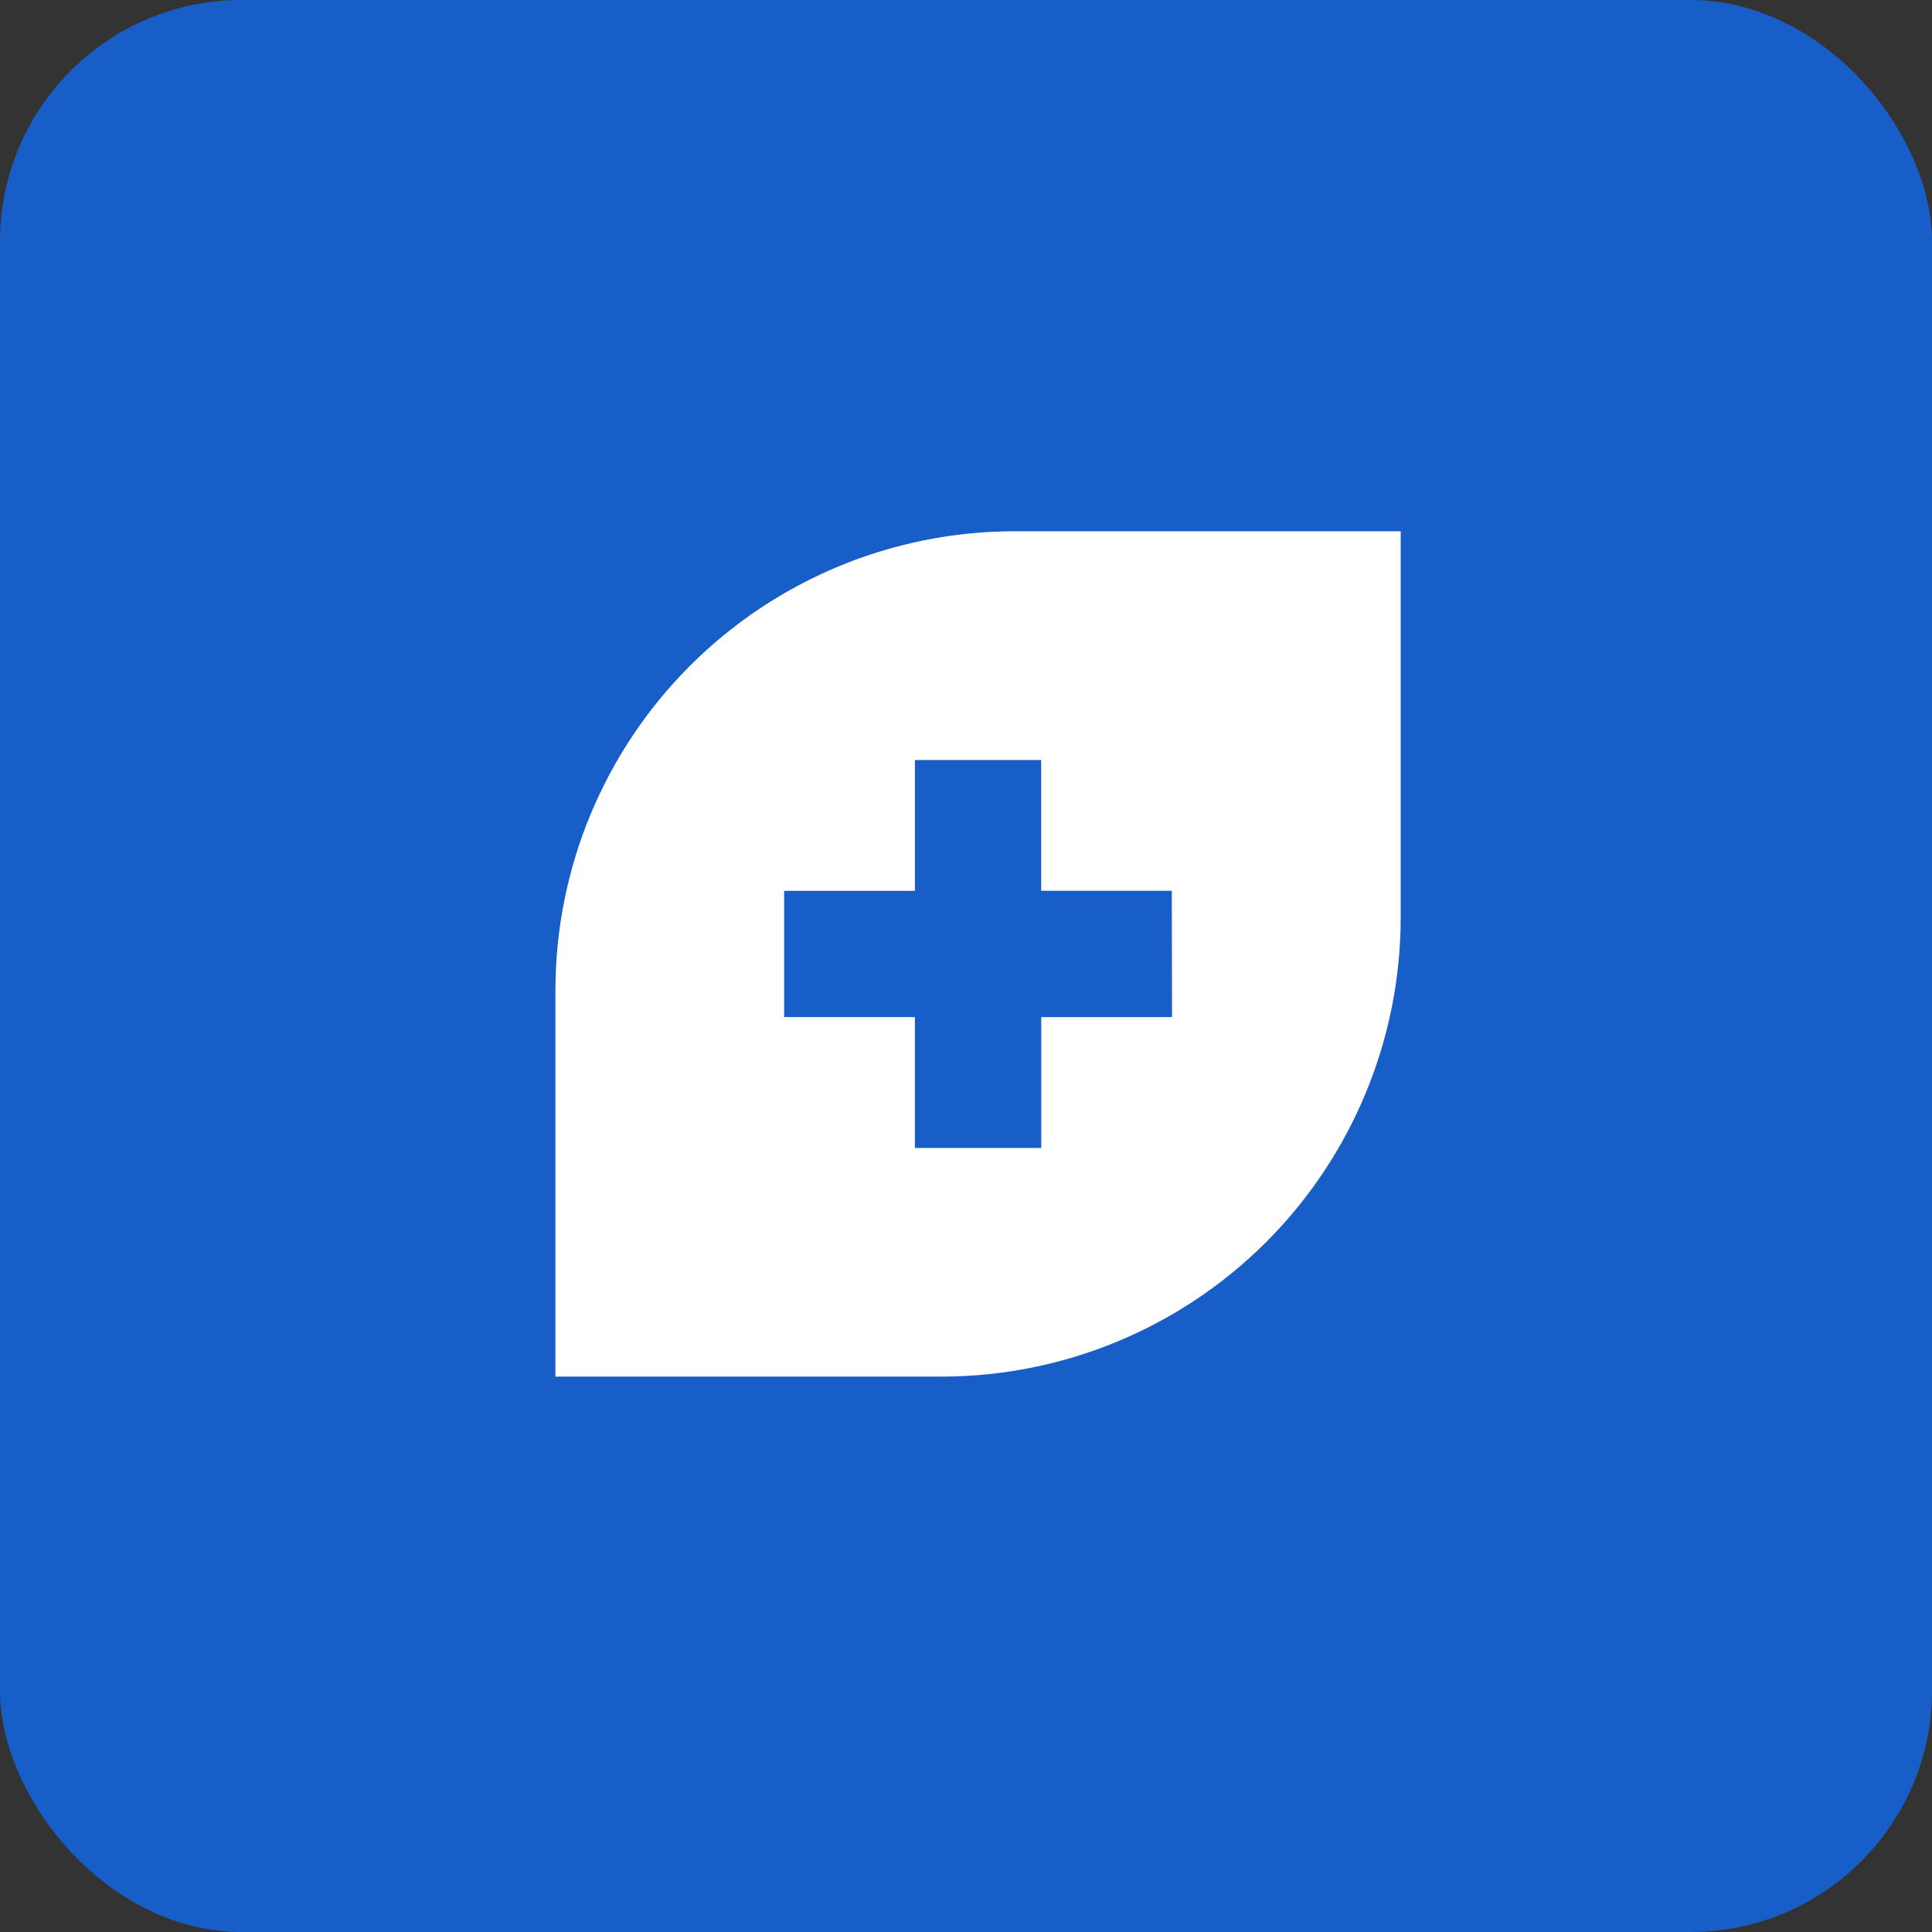 <svg width="80" height="80" viewBox="0 0 80 80" fill="none" xmlns="http://www.w3.org/2000/svg">
<rect x="0" y="0" width="80" height="80" fill="#333333" stroke="none"/>
<rect width="80" height="80" rx="10" fill="#185EC8"/>
<g clip-path="url(#clip0_9941_21150)">
<path d="M42.019 22C39.521 22 37.048 22.492 34.74 23.448C32.433 24.404 30.336 25.805 28.57 27.571C26.804 29.337 25.403 31.434 24.447 33.742C23.491 36.05 23 38.523 23 41.021V57.002H38.979C44.024 57.002 48.862 54.998 52.429 51.431C55.996 47.864 58 43.026 58 37.981V22H42.019ZM48.531 42.117H43.115V47.535H37.883V42.117H32.467V36.885H37.883V31.469H43.115V36.885H48.521L48.531 42.117Z" fill="white"/>
<path opacity="0.3" d="M23 41.021V57.002L37.883 42.117H32.467V36.885H37.883V31.469H43.115V36.875L57.99 22H42C36.959 22.005 32.126 24.011 28.563 27.578C25 31.145 23 35.98 23 41.021Z" fill="white"/>
</g>
<defs>
<clipPath id="clip0_9941_21150">
<rect width="35" height="35" fill="white" transform="translate(23 22)"/>
</clipPath>
</defs>
</svg>

